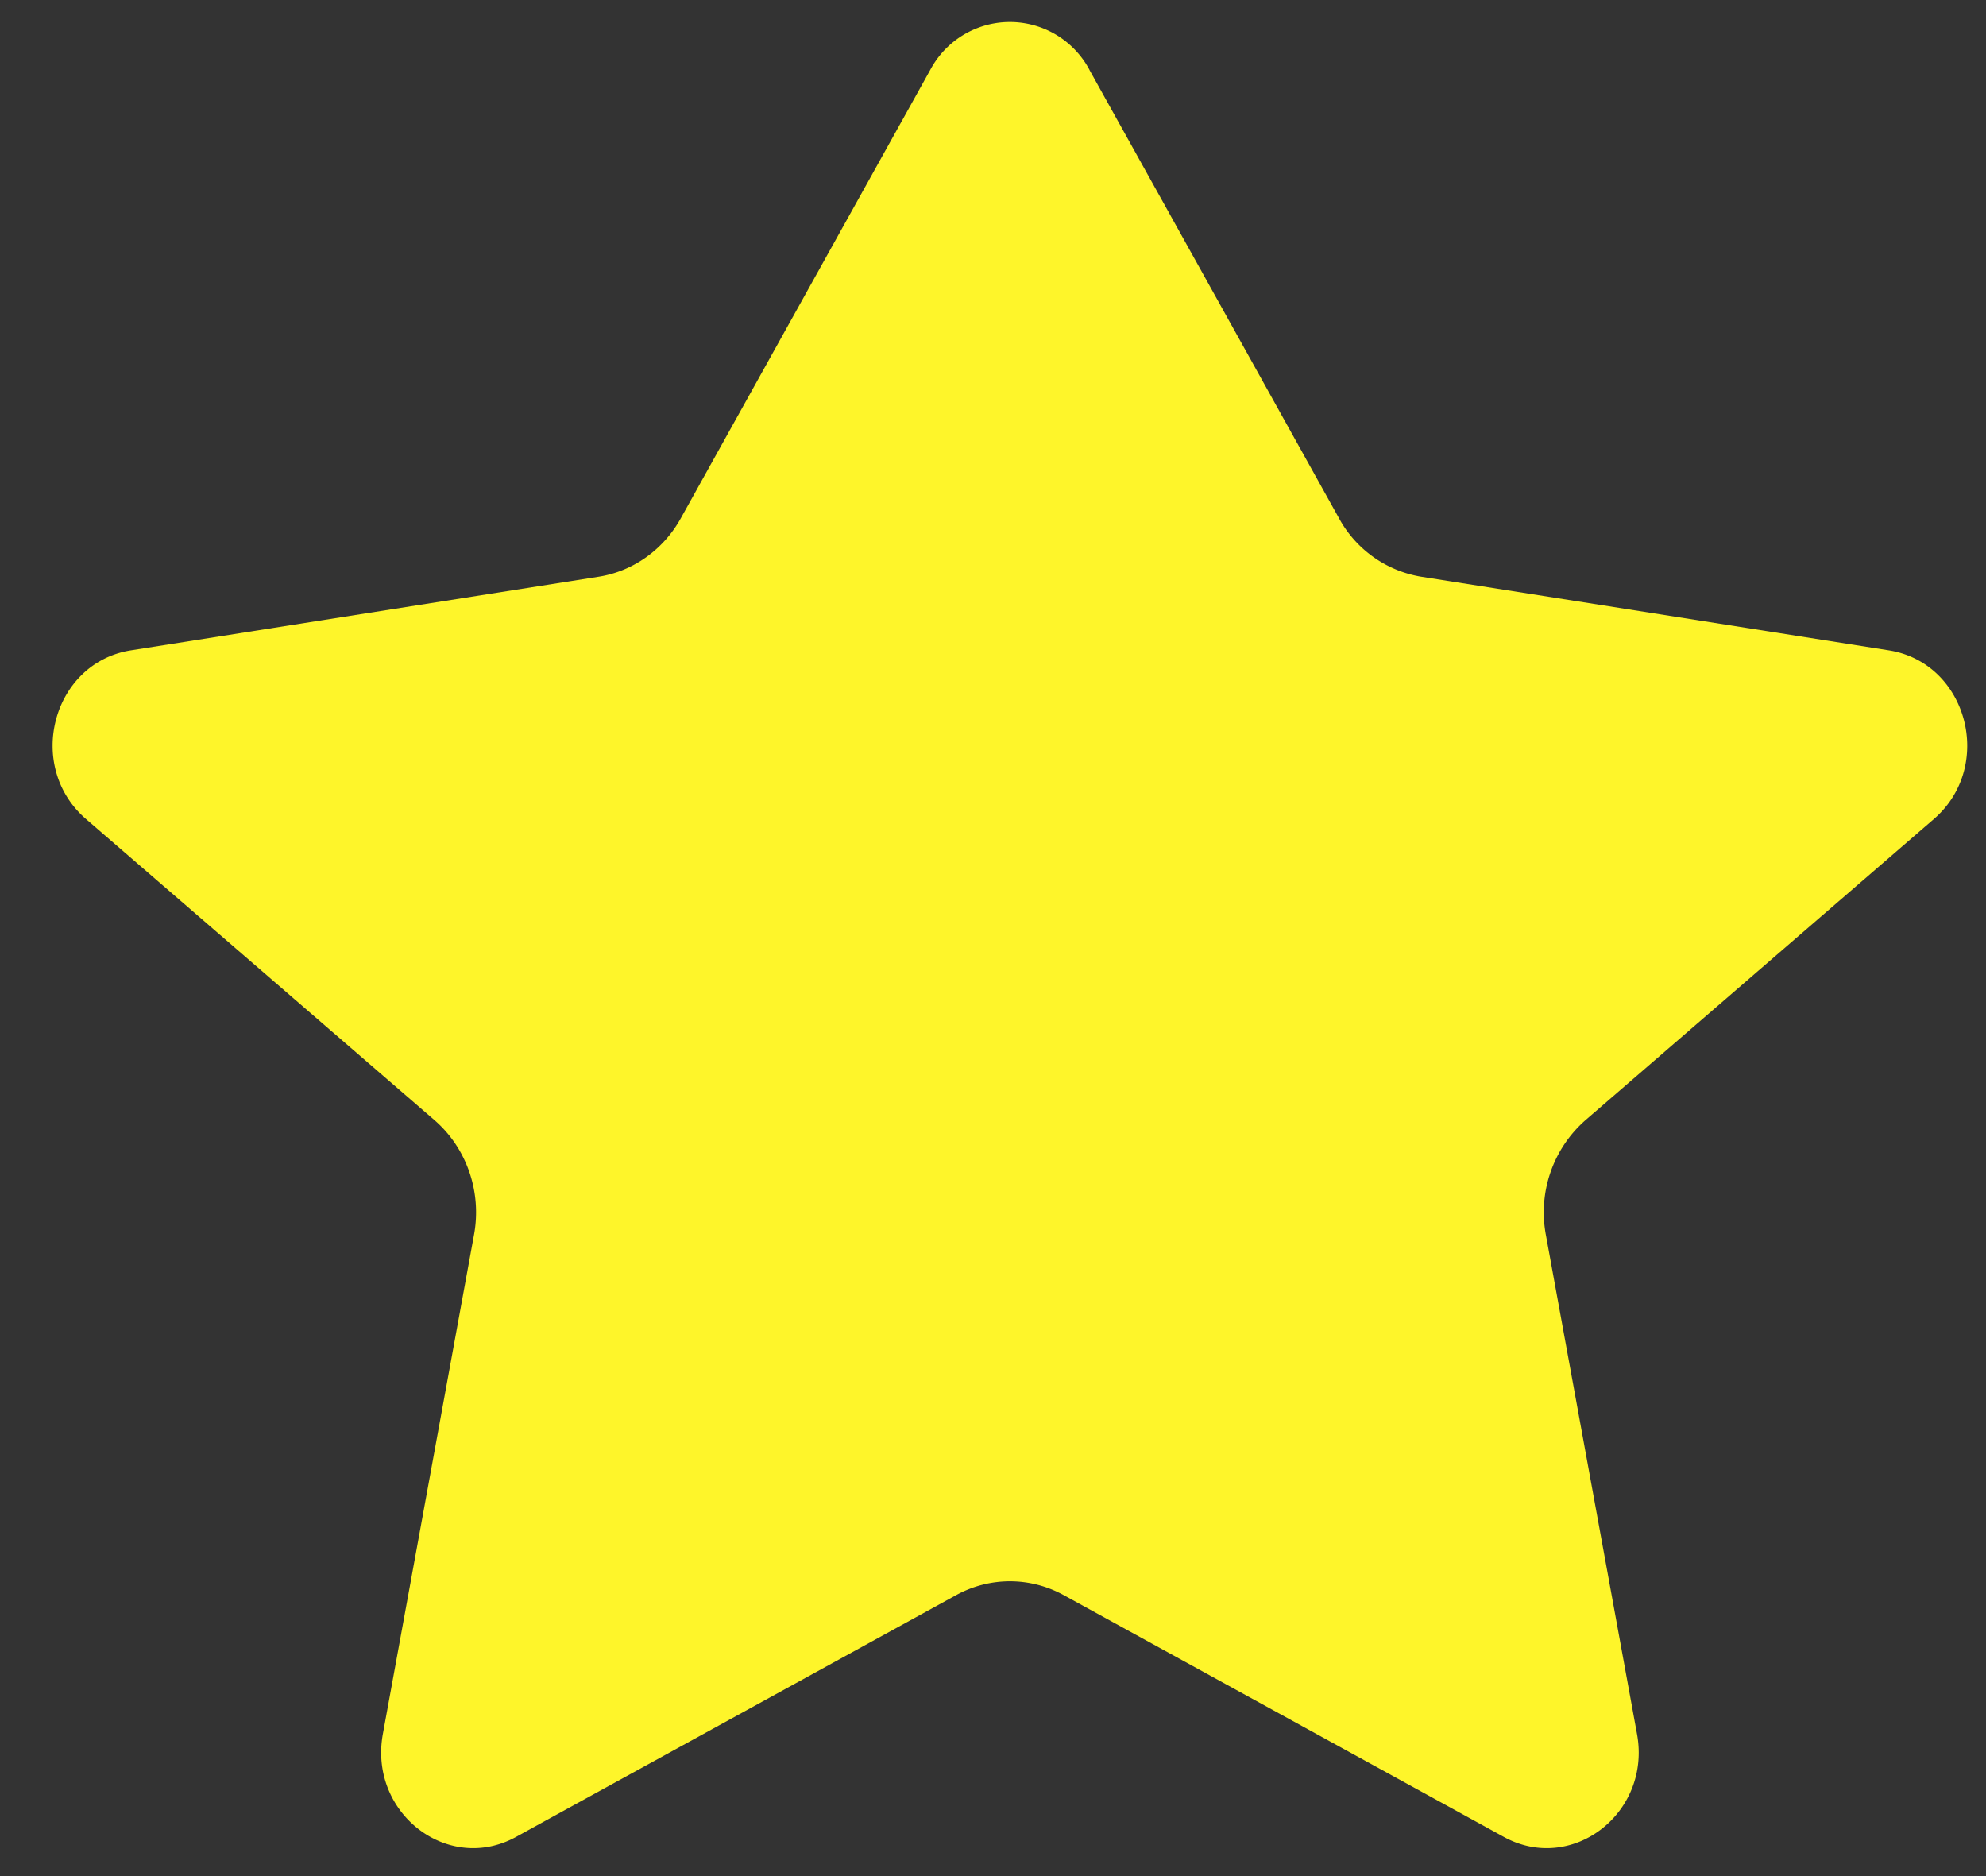 <svg xmlns="http://www.w3.org/2000/svg" width="18" height="17" fill="none" viewBox="0 0 18 17"><rect x="0" y="0" width="18" height="17" fill="#333333" stroke="none"/><path fill="#FEF52A" d="M9.874.632a.817.817 0 0 0-1.442 0L6.17 4.697c-.158.285-.433.48-.745.529l-4.239.667C.474 6.006.225 6.943.78 7.422l3.158 2.728c.292.253.43.651.358 1.04l-.826 4.523c-.13.715.59 1.271 1.207.932l3.991-2.192c.304-.166.667-.166.971 0l3.991 2.192c.618.339 1.338-.217 1.207-.932l-.826-4.523a1.112 1.112 0 0 1 .359-1.04l3.157-2.728c.555-.479.305-1.416-.407-1.529l-4.238-.667a1.042 1.042 0 0 1-.746-.53L9.874.633Z"/></svg>